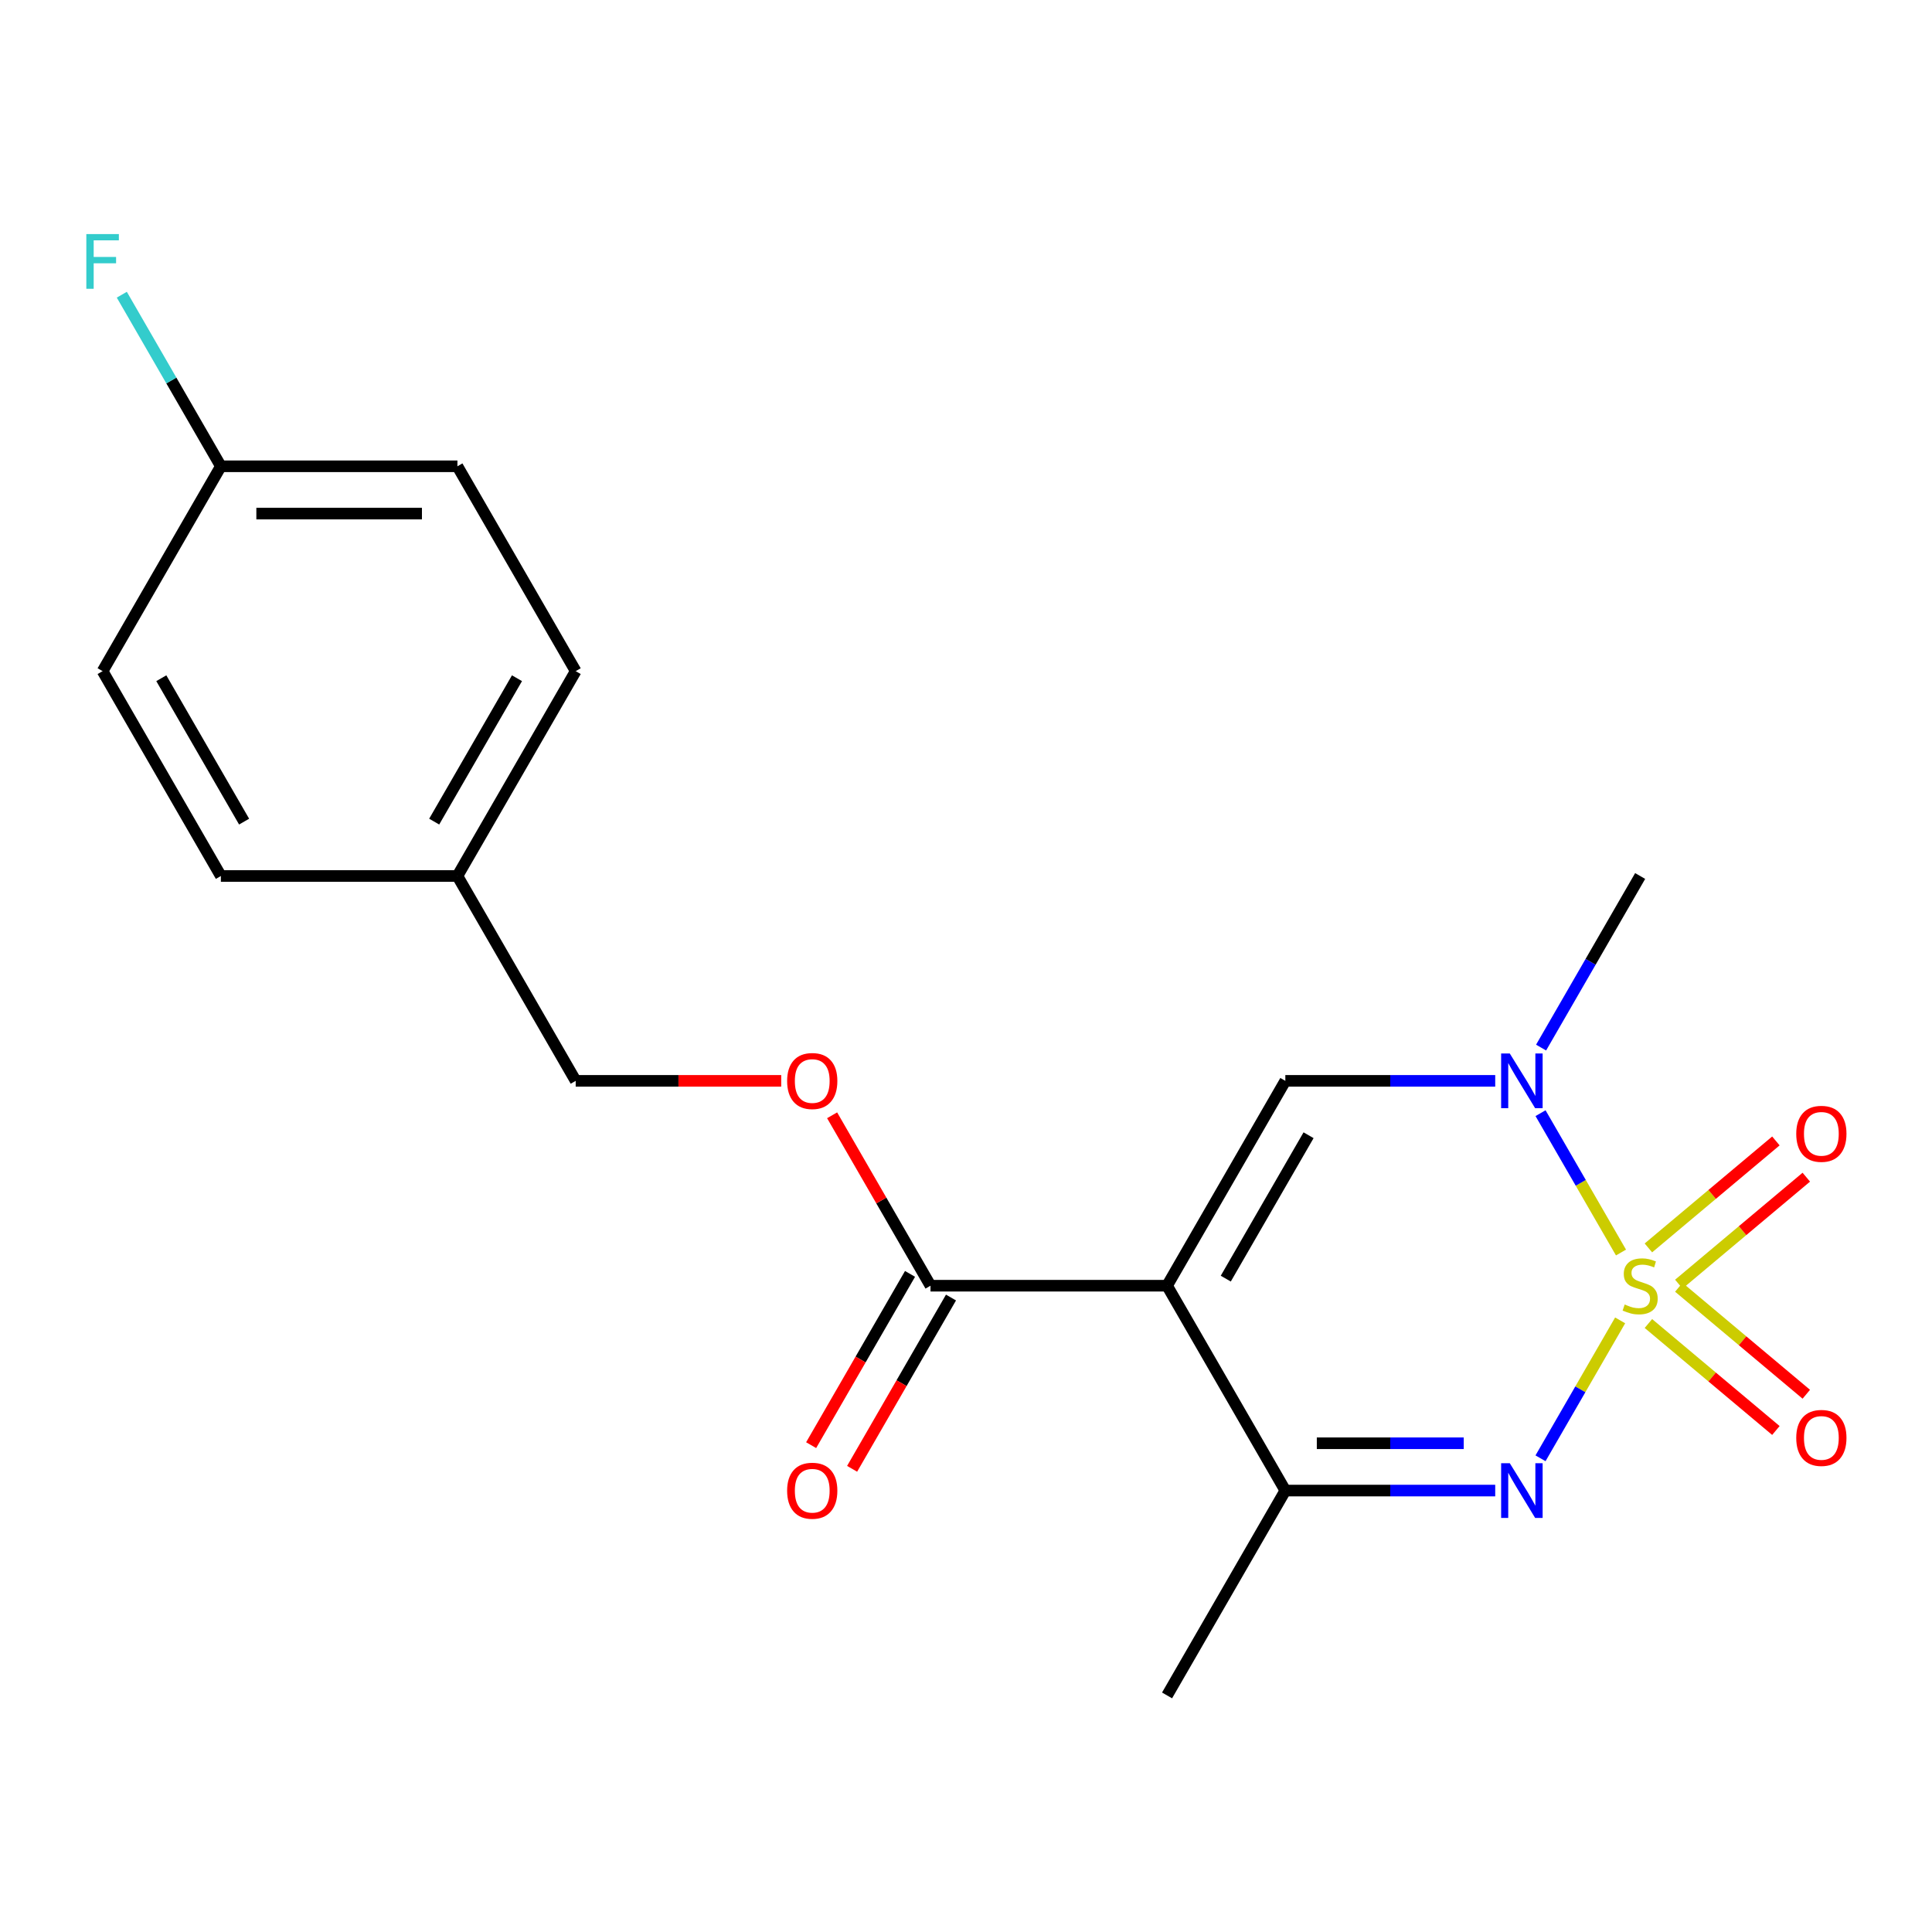 <?xml version='1.0' encoding='iso-8859-1'?>
<svg version='1.1' baseProfile='full'
              xmlns='http://www.w3.org/2000/svg'
                      xmlns:rdkit='http://www.rdkit.org/xml'
                      xmlns:xlink='http://www.w3.org/1999/xlink'
                  xml:space='preserve'
width='1000px' height='1000px' viewBox='0 0 1000 1000'>
<!-- END OF HEADER -->
<rect style='opacity:1.0;fill:#FFFFFF;stroke:none' width='1000' height='1000' x='0' y='0'> </rect>
<path class='bond-1' d='M 838.583,683.424 L 817.975,719.118' style='fill:none;fill-rule:evenodd;stroke:#CCCC00;stroke-width:6px;stroke-linecap:butt;stroke-linejoin:miter;stroke-opacity:1' />
<path class='bond-1' d='M 817.975,719.118 L 797.366,754.813' style='fill:none;fill-rule:evenodd;stroke:#0000FF;stroke-width:6px;stroke-linecap:butt;stroke-linejoin:miter;stroke-opacity:1' />
<path class='bond-2' d='M 839.022,648.302 L 818.2,612.238' style='fill:none;fill-rule:evenodd;stroke:#CCCC00;stroke-width:6px;stroke-linecap:butt;stroke-linejoin:miter;stroke-opacity:1' />
<path class='bond-2' d='M 818.2,612.238 L 797.379,576.175' style='fill:none;fill-rule:evenodd;stroke:#0000FF;stroke-width:6px;stroke-linecap:butt;stroke-linejoin:miter;stroke-opacity:1' />
<path class='bond-6' d='M 868.952,664.675 L 901.945,636.99' style='fill:none;fill-rule:evenodd;stroke:#CCCC00;stroke-width:6px;stroke-linecap:butt;stroke-linejoin:miter;stroke-opacity:1' />
<path class='bond-6' d='M 901.945,636.99 L 934.938,609.306' style='fill:none;fill-rule:evenodd;stroke:#FF0000;stroke-width:6px;stroke-linecap:butt;stroke-linejoin:miter;stroke-opacity:1' />
<path class='bond-6' d='M 853.212,645.916 L 886.205,618.232' style='fill:none;fill-rule:evenodd;stroke:#CCCC00;stroke-width:6px;stroke-linecap:butt;stroke-linejoin:miter;stroke-opacity:1' />
<path class='bond-6' d='M 886.205,618.232 L 919.198,590.547' style='fill:none;fill-rule:evenodd;stroke:#FF0000;stroke-width:6px;stroke-linecap:butt;stroke-linejoin:miter;stroke-opacity:1' />
<path class='bond-7' d='M 853.212,685.049 L 886.205,712.734' style='fill:none;fill-rule:evenodd;stroke:#CCCC00;stroke-width:6px;stroke-linecap:butt;stroke-linejoin:miter;stroke-opacity:1' />
<path class='bond-7' d='M 886.205,712.734 L 919.198,740.418' style='fill:none;fill-rule:evenodd;stroke:#FF0000;stroke-width:6px;stroke-linecap:butt;stroke-linejoin:miter;stroke-opacity:1' />
<path class='bond-7' d='M 868.952,666.291 L 901.945,693.975' style='fill:none;fill-rule:evenodd;stroke:#CCCC00;stroke-width:6px;stroke-linecap:butt;stroke-linejoin:miter;stroke-opacity:1' />
<path class='bond-7' d='M 901.945,693.975 L 934.938,721.66' style='fill:none;fill-rule:evenodd;stroke:#FF0000;stroke-width:6px;stroke-linecap:butt;stroke-linejoin:miter;stroke-opacity:1' />
<path class='bond-0' d='M 604.069,665.483 L 665.287,559.45' style='fill:none;fill-rule:evenodd;stroke:#000000;stroke-width:6px;stroke-linecap:butt;stroke-linejoin:miter;stroke-opacity:1' />
<path class='bond-0' d='M 634.458,661.821 L 677.311,587.598' style='fill:none;fill-rule:evenodd;stroke:#000000;stroke-width:6px;stroke-linecap:butt;stroke-linejoin:miter;stroke-opacity:1' />
<path class='bond-5' d='M 604.069,665.483 L 481.632,665.483' style='fill:none;fill-rule:evenodd;stroke:#000000;stroke-width:6px;stroke-linecap:butt;stroke-linejoin:miter;stroke-opacity:1' />
<path class='bond-20' d='M 604.069,665.483 L 665.287,771.516' style='fill:none;fill-rule:evenodd;stroke:#000000;stroke-width:6px;stroke-linecap:butt;stroke-linejoin:miter;stroke-opacity:1' />
<path class='bond-4' d='M 773.922,771.516 L 719.604,771.516' style='fill:none;fill-rule:evenodd;stroke:#0000FF;stroke-width:6px;stroke-linecap:butt;stroke-linejoin:miter;stroke-opacity:1' />
<path class='bond-4' d='M 719.604,771.516 L 665.287,771.516' style='fill:none;fill-rule:evenodd;stroke:#000000;stroke-width:6px;stroke-linecap:butt;stroke-linejoin:miter;stroke-opacity:1' />
<path class='bond-4' d='M 757.627,747.028 L 719.604,747.028' style='fill:none;fill-rule:evenodd;stroke:#0000FF;stroke-width:6px;stroke-linecap:butt;stroke-linejoin:miter;stroke-opacity:1' />
<path class='bond-4' d='M 719.604,747.028 L 681.582,747.028' style='fill:none;fill-rule:evenodd;stroke:#000000;stroke-width:6px;stroke-linecap:butt;stroke-linejoin:miter;stroke-opacity:1' />
<path class='bond-3' d='M 773.922,559.45 L 719.604,559.45' style='fill:none;fill-rule:evenodd;stroke:#0000FF;stroke-width:6px;stroke-linecap:butt;stroke-linejoin:miter;stroke-opacity:1' />
<path class='bond-3' d='M 719.604,559.45 L 665.287,559.45' style='fill:none;fill-rule:evenodd;stroke:#000000;stroke-width:6px;stroke-linecap:butt;stroke-linejoin:miter;stroke-opacity:1' />
<path class='bond-13' d='M 797.665,542.229 L 823.303,497.823' style='fill:none;fill-rule:evenodd;stroke:#0000FF;stroke-width:6px;stroke-linecap:butt;stroke-linejoin:miter;stroke-opacity:1' />
<path class='bond-13' d='M 823.303,497.823 L 848.941,453.417' style='fill:none;fill-rule:evenodd;stroke:#000000;stroke-width:6px;stroke-linecap:butt;stroke-linejoin:miter;stroke-opacity:1' />
<path class='bond-19' d='M 665.287,771.516 L 604.069,877.549' style='fill:none;fill-rule:evenodd;stroke:#000000;stroke-width:6px;stroke-linecap:butt;stroke-linejoin:miter;stroke-opacity:1' />
<path class='bond-8' d='M 481.632,665.483 L 456.168,621.377' style='fill:none;fill-rule:evenodd;stroke:#000000;stroke-width:6px;stroke-linecap:butt;stroke-linejoin:miter;stroke-opacity:1' />
<path class='bond-8' d='M 456.168,621.377 L 430.703,577.271' style='fill:none;fill-rule:evenodd;stroke:#FF0000;stroke-width:6px;stroke-linecap:butt;stroke-linejoin:miter;stroke-opacity:1' />
<path class='bond-9' d='M 471.029,659.361 L 445.437,703.687' style='fill:none;fill-rule:evenodd;stroke:#000000;stroke-width:6px;stroke-linecap:butt;stroke-linejoin:miter;stroke-opacity:1' />
<path class='bond-9' d='M 445.437,703.687 L 419.846,748.013' style='fill:none;fill-rule:evenodd;stroke:#FF0000;stroke-width:6px;stroke-linecap:butt;stroke-linejoin:miter;stroke-opacity:1' />
<path class='bond-9' d='M 492.236,671.605 L 466.644,715.931' style='fill:none;fill-rule:evenodd;stroke:#000000;stroke-width:6px;stroke-linecap:butt;stroke-linejoin:miter;stroke-opacity:1' />
<path class='bond-9' d='M 466.644,715.931 L 441.052,760.257' style='fill:none;fill-rule:evenodd;stroke:#FF0000;stroke-width:6px;stroke-linecap:butt;stroke-linejoin:miter;stroke-opacity:1' />
<path class='bond-10' d='M 404.353,559.45 L 351.166,559.45' style='fill:none;fill-rule:evenodd;stroke:#FF0000;stroke-width:6px;stroke-linecap:butt;stroke-linejoin:miter;stroke-opacity:1' />
<path class='bond-10' d='M 351.166,559.45 L 297.978,559.45' style='fill:none;fill-rule:evenodd;stroke:#000000;stroke-width:6px;stroke-linecap:butt;stroke-linejoin:miter;stroke-opacity:1' />
<path class='bond-12' d='M 297.978,559.45 L 236.76,453.417' style='fill:none;fill-rule:evenodd;stroke:#000000;stroke-width:6px;stroke-linecap:butt;stroke-linejoin:miter;stroke-opacity:1' />
<path class='bond-11' d='M 114.324,241.351 L 236.76,241.351' style='fill:none;fill-rule:evenodd;stroke:#000000;stroke-width:6px;stroke-linecap:butt;stroke-linejoin:miter;stroke-opacity:1' />
<path class='bond-11' d='M 132.689,265.839 L 218.395,265.839' style='fill:none;fill-rule:evenodd;stroke:#000000;stroke-width:6px;stroke-linecap:butt;stroke-linejoin:miter;stroke-opacity:1' />
<path class='bond-14' d='M 114.324,241.351 L 88.686,196.945' style='fill:none;fill-rule:evenodd;stroke:#000000;stroke-width:6px;stroke-linecap:butt;stroke-linejoin:miter;stroke-opacity:1' />
<path class='bond-14' d='M 88.686,196.945 L 63.048,152.539' style='fill:none;fill-rule:evenodd;stroke:#33CCCC;stroke-width:6px;stroke-linecap:butt;stroke-linejoin:miter;stroke-opacity:1' />
<path class='bond-21' d='M 114.324,241.351 L 53.106,347.384' style='fill:none;fill-rule:evenodd;stroke:#000000;stroke-width:6px;stroke-linecap:butt;stroke-linejoin:miter;stroke-opacity:1' />
<path class='bond-17' d='M 236.76,453.417 L 114.324,453.417' style='fill:none;fill-rule:evenodd;stroke:#000000;stroke-width:6px;stroke-linecap:butt;stroke-linejoin:miter;stroke-opacity:1' />
<path class='bond-18' d='M 236.76,453.417 L 297.978,347.384' style='fill:none;fill-rule:evenodd;stroke:#000000;stroke-width:6px;stroke-linecap:butt;stroke-linejoin:miter;stroke-opacity:1' />
<path class='bond-18' d='M 224.736,425.268 L 267.589,351.045' style='fill:none;fill-rule:evenodd;stroke:#000000;stroke-width:6px;stroke-linecap:butt;stroke-linejoin:miter;stroke-opacity:1' />
<path class='bond-15' d='M 236.76,241.351 L 297.978,347.384' style='fill:none;fill-rule:evenodd;stroke:#000000;stroke-width:6px;stroke-linecap:butt;stroke-linejoin:miter;stroke-opacity:1' />
<path class='bond-16' d='M 53.106,347.384 L 114.324,453.417' style='fill:none;fill-rule:evenodd;stroke:#000000;stroke-width:6px;stroke-linecap:butt;stroke-linejoin:miter;stroke-opacity:1' />
<path class='bond-16' d='M 83.495,351.045 L 126.348,425.268' style='fill:none;fill-rule:evenodd;stroke:#000000;stroke-width:6px;stroke-linecap:butt;stroke-linejoin:miter;stroke-opacity:1' />
<path  class='atom-0' d='M 840.941 675.203
Q 841.261 675.323, 842.581 675.883
Q 843.901 676.443, 845.341 676.803
Q 846.821 677.123, 848.261 677.123
Q 850.941 677.123, 852.501 675.843
Q 854.061 674.523, 854.061 672.243
Q 854.061 670.683, 853.261 669.723
Q 852.501 668.763, 851.301 668.243
Q 850.101 667.723, 848.101 667.123
Q 845.581 666.363, 844.061 665.643
Q 842.581 664.923, 841.501 663.403
Q 840.461 661.883, 840.461 659.323
Q 840.461 655.763, 842.861 653.563
Q 845.301 651.363, 850.101 651.363
Q 853.381 651.363, 857.101 652.923
L 856.181 656.003
Q 852.781 654.603, 850.221 654.603
Q 847.461 654.603, 845.941 655.763
Q 844.421 656.883, 844.461 658.843
Q 844.461 660.363, 845.221 661.283
Q 846.021 662.203, 847.141 662.723
Q 848.301 663.243, 850.221 663.843
Q 852.781 664.643, 854.301 665.443
Q 855.821 666.243, 856.901 667.883
Q 858.021 669.483, 858.021 672.243
Q 858.021 676.163, 855.381 678.283
Q 852.781 680.363, 848.421 680.363
Q 845.901 680.363, 843.981 679.803
Q 842.101 679.283, 839.861 678.363
L 840.941 675.203
' fill='#CCCC00'/>
<path  class='atom-2' d='M 781.463 757.356
L 790.743 772.356
Q 791.663 773.836, 793.143 776.516
Q 794.623 779.196, 794.703 779.356
L 794.703 757.356
L 798.463 757.356
L 798.463 785.676
L 794.583 785.676
L 784.623 769.276
Q 783.463 767.356, 782.223 765.156
Q 781.023 762.956, 780.663 762.276
L 780.663 785.676
L 776.983 785.676
L 776.983 757.356
L 781.463 757.356
' fill='#0000FF'/>
<path  class='atom-3' d='M 781.463 545.29
L 790.743 560.29
Q 791.663 561.77, 793.143 564.45
Q 794.623 567.13, 794.703 567.29
L 794.703 545.29
L 798.463 545.29
L 798.463 573.61
L 794.583 573.61
L 784.623 557.21
Q 783.463 555.29, 782.223 553.09
Q 781.023 550.89, 780.663 550.21
L 780.663 573.61
L 776.983 573.61
L 776.983 545.29
L 781.463 545.29
' fill='#0000FF'/>
<path  class='atom-7' d='M 929.733 586.862
Q 929.733 580.062, 933.093 576.262
Q 936.453 572.462, 942.733 572.462
Q 949.013 572.462, 952.373 576.262
Q 955.733 580.062, 955.733 586.862
Q 955.733 593.742, 952.333 597.662
Q 948.933 601.542, 942.733 601.542
Q 936.493 601.542, 933.093 597.662
Q 929.733 593.782, 929.733 586.862
M 942.733 598.342
Q 947.053 598.342, 949.373 595.462
Q 951.733 592.542, 951.733 586.862
Q 951.733 581.302, 949.373 578.502
Q 947.053 575.662, 942.733 575.662
Q 938.413 575.662, 936.053 578.462
Q 933.733 581.262, 933.733 586.862
Q 933.733 592.582, 936.053 595.462
Q 938.413 598.342, 942.733 598.342
' fill='#FF0000'/>
<path  class='atom-8' d='M 929.733 744.263
Q 929.733 737.463, 933.093 733.663
Q 936.453 729.863, 942.733 729.863
Q 949.013 729.863, 952.373 733.663
Q 955.733 737.463, 955.733 744.263
Q 955.733 751.143, 952.333 755.063
Q 948.933 758.943, 942.733 758.943
Q 936.493 758.943, 933.093 755.063
Q 929.733 751.183, 929.733 744.263
M 942.733 755.743
Q 947.053 755.743, 949.373 752.863
Q 951.733 749.943, 951.733 744.263
Q 951.733 738.703, 949.373 735.903
Q 947.053 733.063, 942.733 733.063
Q 938.413 733.063, 936.053 735.863
Q 933.733 738.663, 933.733 744.263
Q 933.733 749.983, 936.053 752.863
Q 938.413 755.743, 942.733 755.743
' fill='#FF0000'/>
<path  class='atom-9' d='M 407.414 559.53
Q 407.414 552.73, 410.774 548.93
Q 414.134 545.13, 420.414 545.13
Q 426.694 545.13, 430.054 548.93
Q 433.414 552.73, 433.414 559.53
Q 433.414 566.41, 430.014 570.33
Q 426.614 574.21, 420.414 574.21
Q 414.174 574.21, 410.774 570.33
Q 407.414 566.45, 407.414 559.53
M 420.414 571.01
Q 424.734 571.01, 427.054 568.13
Q 429.414 565.21, 429.414 559.53
Q 429.414 553.97, 427.054 551.17
Q 424.734 548.33, 420.414 548.33
Q 416.094 548.33, 413.734 551.13
Q 411.414 553.93, 411.414 559.53
Q 411.414 565.25, 413.734 568.13
Q 416.094 571.01, 420.414 571.01
' fill='#FF0000'/>
<path  class='atom-10' d='M 407.414 771.596
Q 407.414 764.796, 410.774 760.996
Q 414.134 757.196, 420.414 757.196
Q 426.694 757.196, 430.054 760.996
Q 433.414 764.796, 433.414 771.596
Q 433.414 778.476, 430.014 782.396
Q 426.614 786.276, 420.414 786.276
Q 414.174 786.276, 410.774 782.396
Q 407.414 778.516, 407.414 771.596
M 420.414 783.076
Q 424.734 783.076, 427.054 780.196
Q 429.414 777.276, 429.414 771.596
Q 429.414 766.036, 427.054 763.236
Q 424.734 760.396, 420.414 760.396
Q 416.094 760.396, 413.734 763.196
Q 411.414 765.996, 411.414 771.596
Q 411.414 777.316, 413.734 780.196
Q 416.094 783.076, 420.414 783.076
' fill='#FF0000'/>
<path  class='atom-15' d='M 44.686 121.158
L 61.526 121.158
L 61.526 124.398
L 48.486 124.398
L 48.486 132.998
L 60.086 132.998
L 60.086 136.278
L 48.486 136.278
L 48.486 149.478
L 44.686 149.478
L 44.686 121.158
' fill='#33CCCC'/>
</svg>
